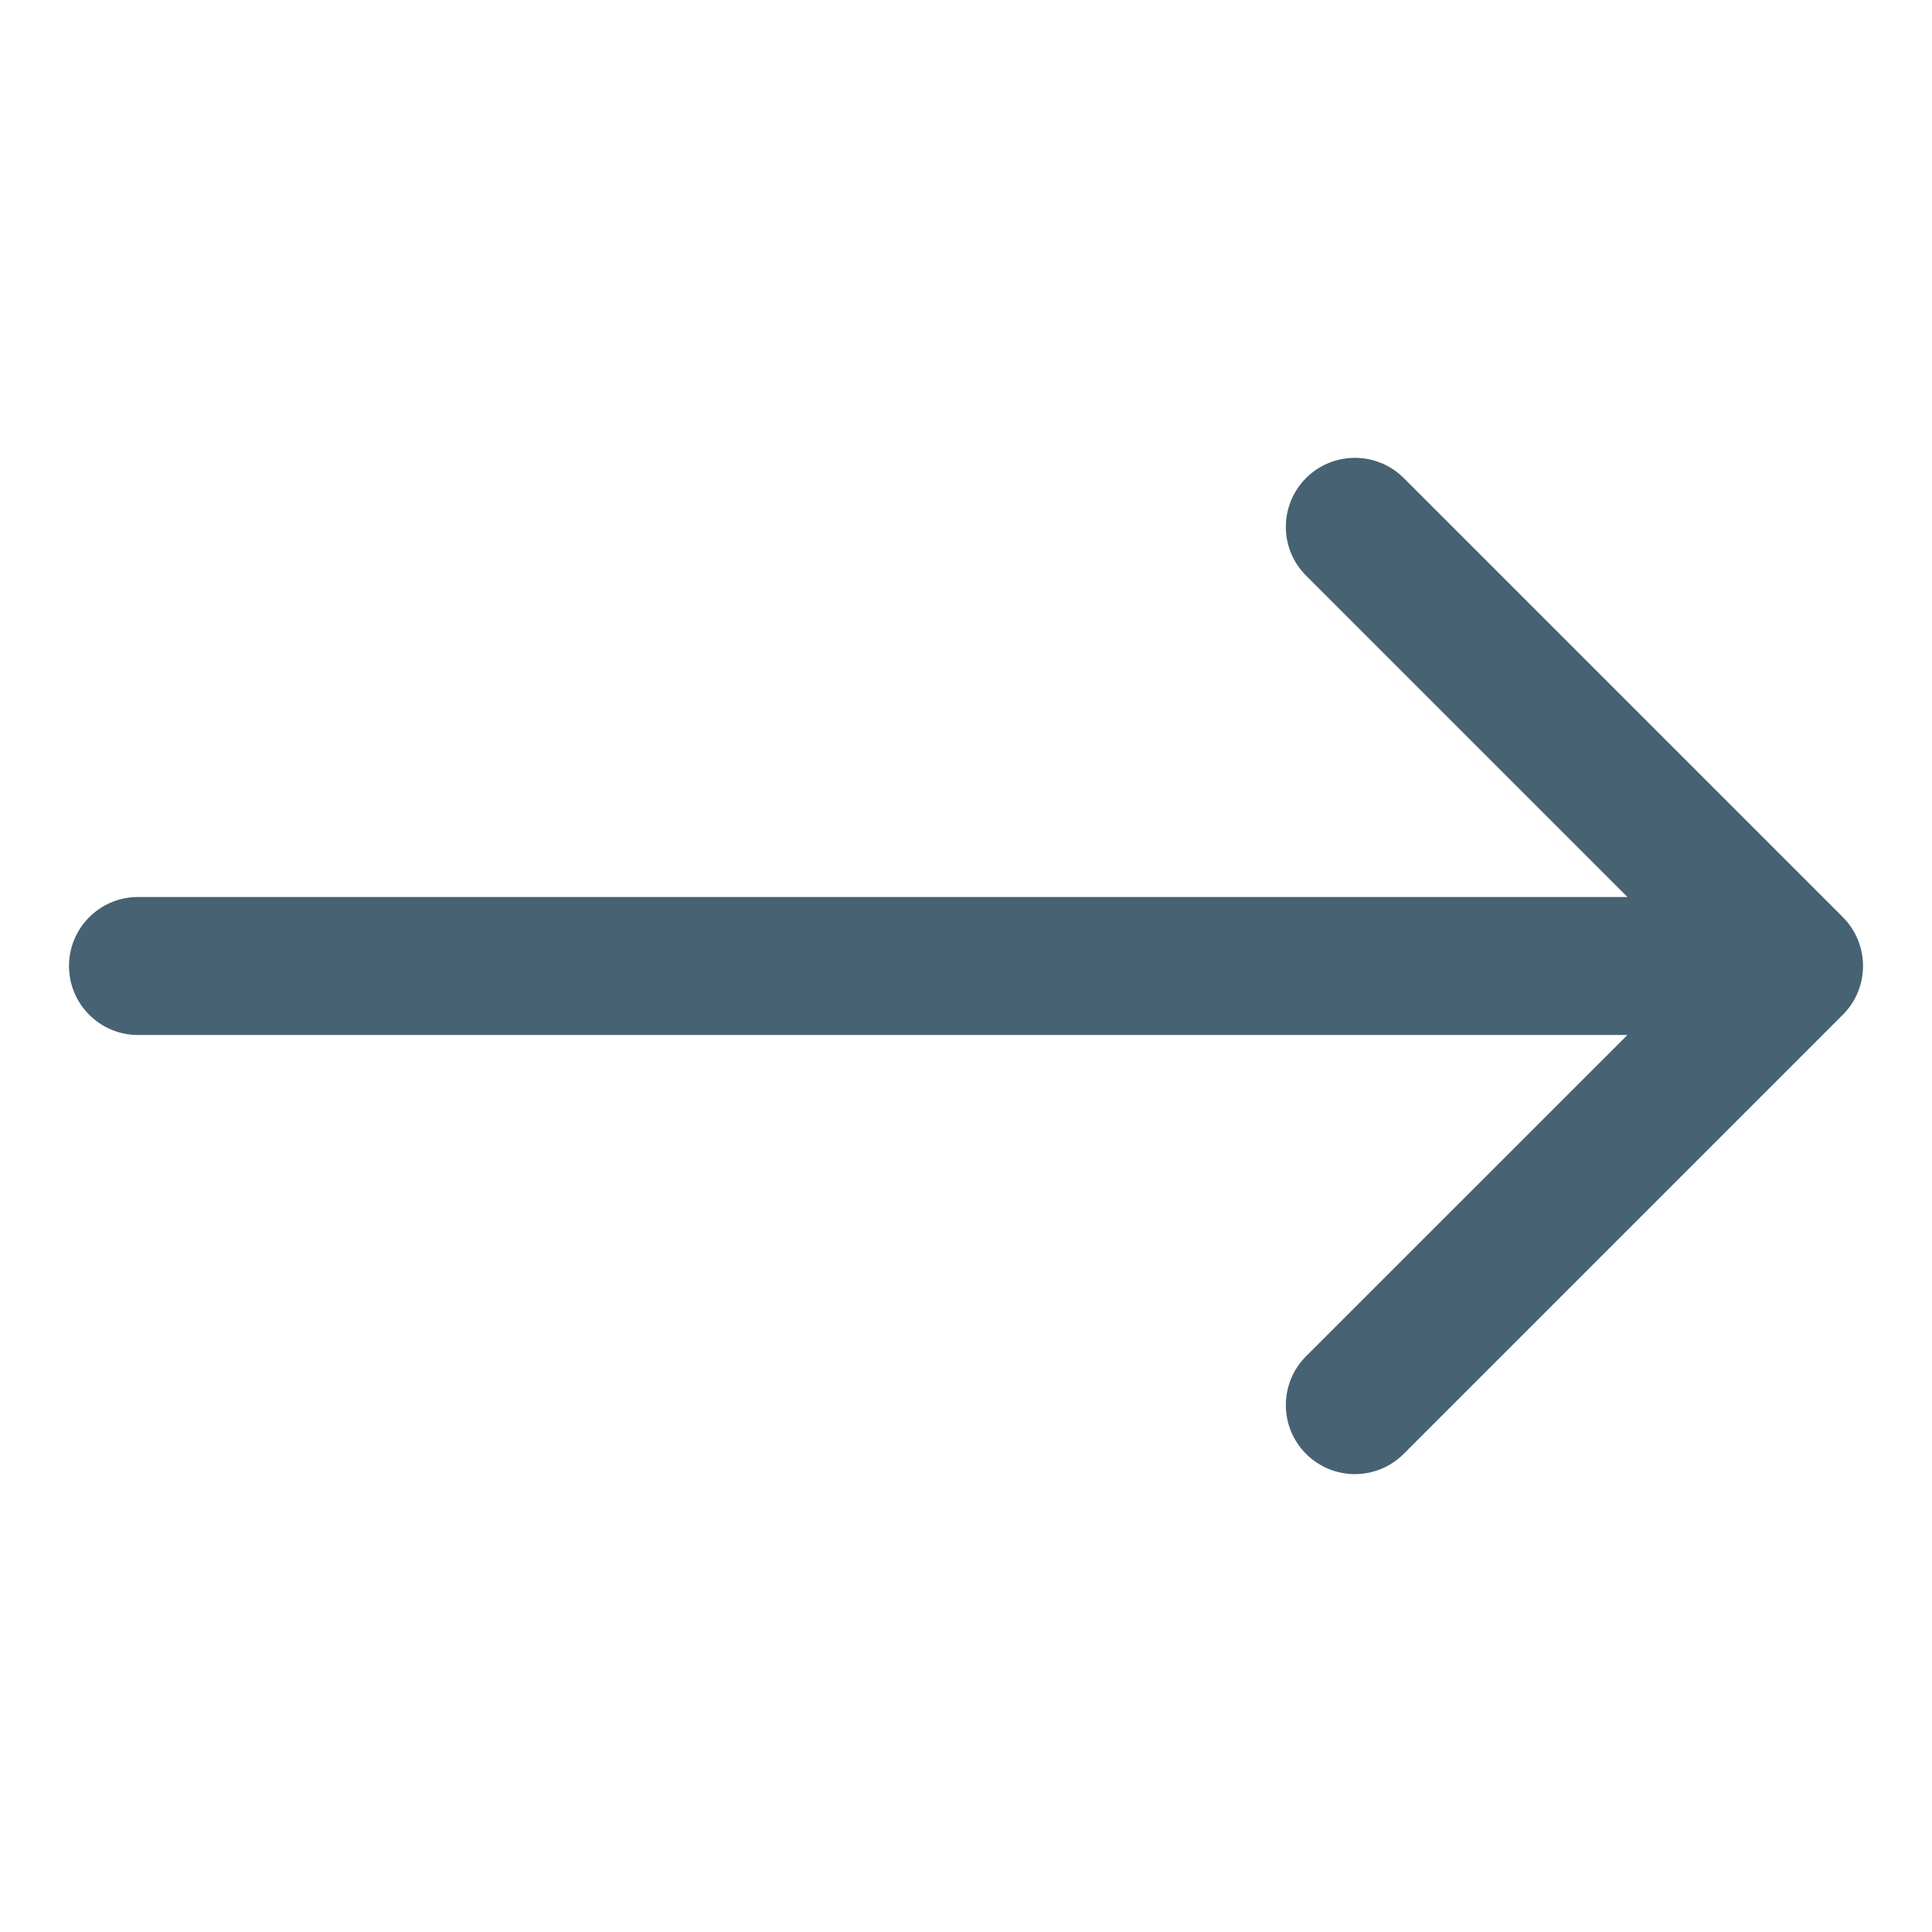 <svg width="14" height="14" viewBox="0 0 14 14" fill="none" xmlns="http://www.w3.org/2000/svg">
<g clip-path="url(#clip0_1_48)">
<mask id="mask0_1_48" style="mask-type:luminance" maskUnits="userSpaceOnUse" x="0" y="0" width="14" height="14">
<path d="M14 0H0V14H14V0Z" fill="white"/>
</mask>
<g mask="url(#mask0_1_48)">
<path d="M1 6.5C0.724 6.5 0.5 6.724 0.5 7C0.5 7.276 0.724 7.5 1 7.5V6.5ZM13.354 7.353C13.549 7.158 13.549 6.842 13.354 6.646L10.172 3.464C9.976 3.269 9.66 3.269 9.464 3.464C9.269 3.66 9.269 3.976 9.464 4.171L12.293 7L9.464 9.828C9.269 10.024 9.269 10.34 9.464 10.535C9.66 10.731 9.976 10.731 10.172 10.535L13.354 7.353ZM1 7.5H13V6.5H1V7.5Z" fill="#466273"/>
</g>
</g>
<defs>
<clipPath id="clip0_1_48">
<rect width="14" height="14" fill="white"/>
</clipPath>
</defs>
</svg>

